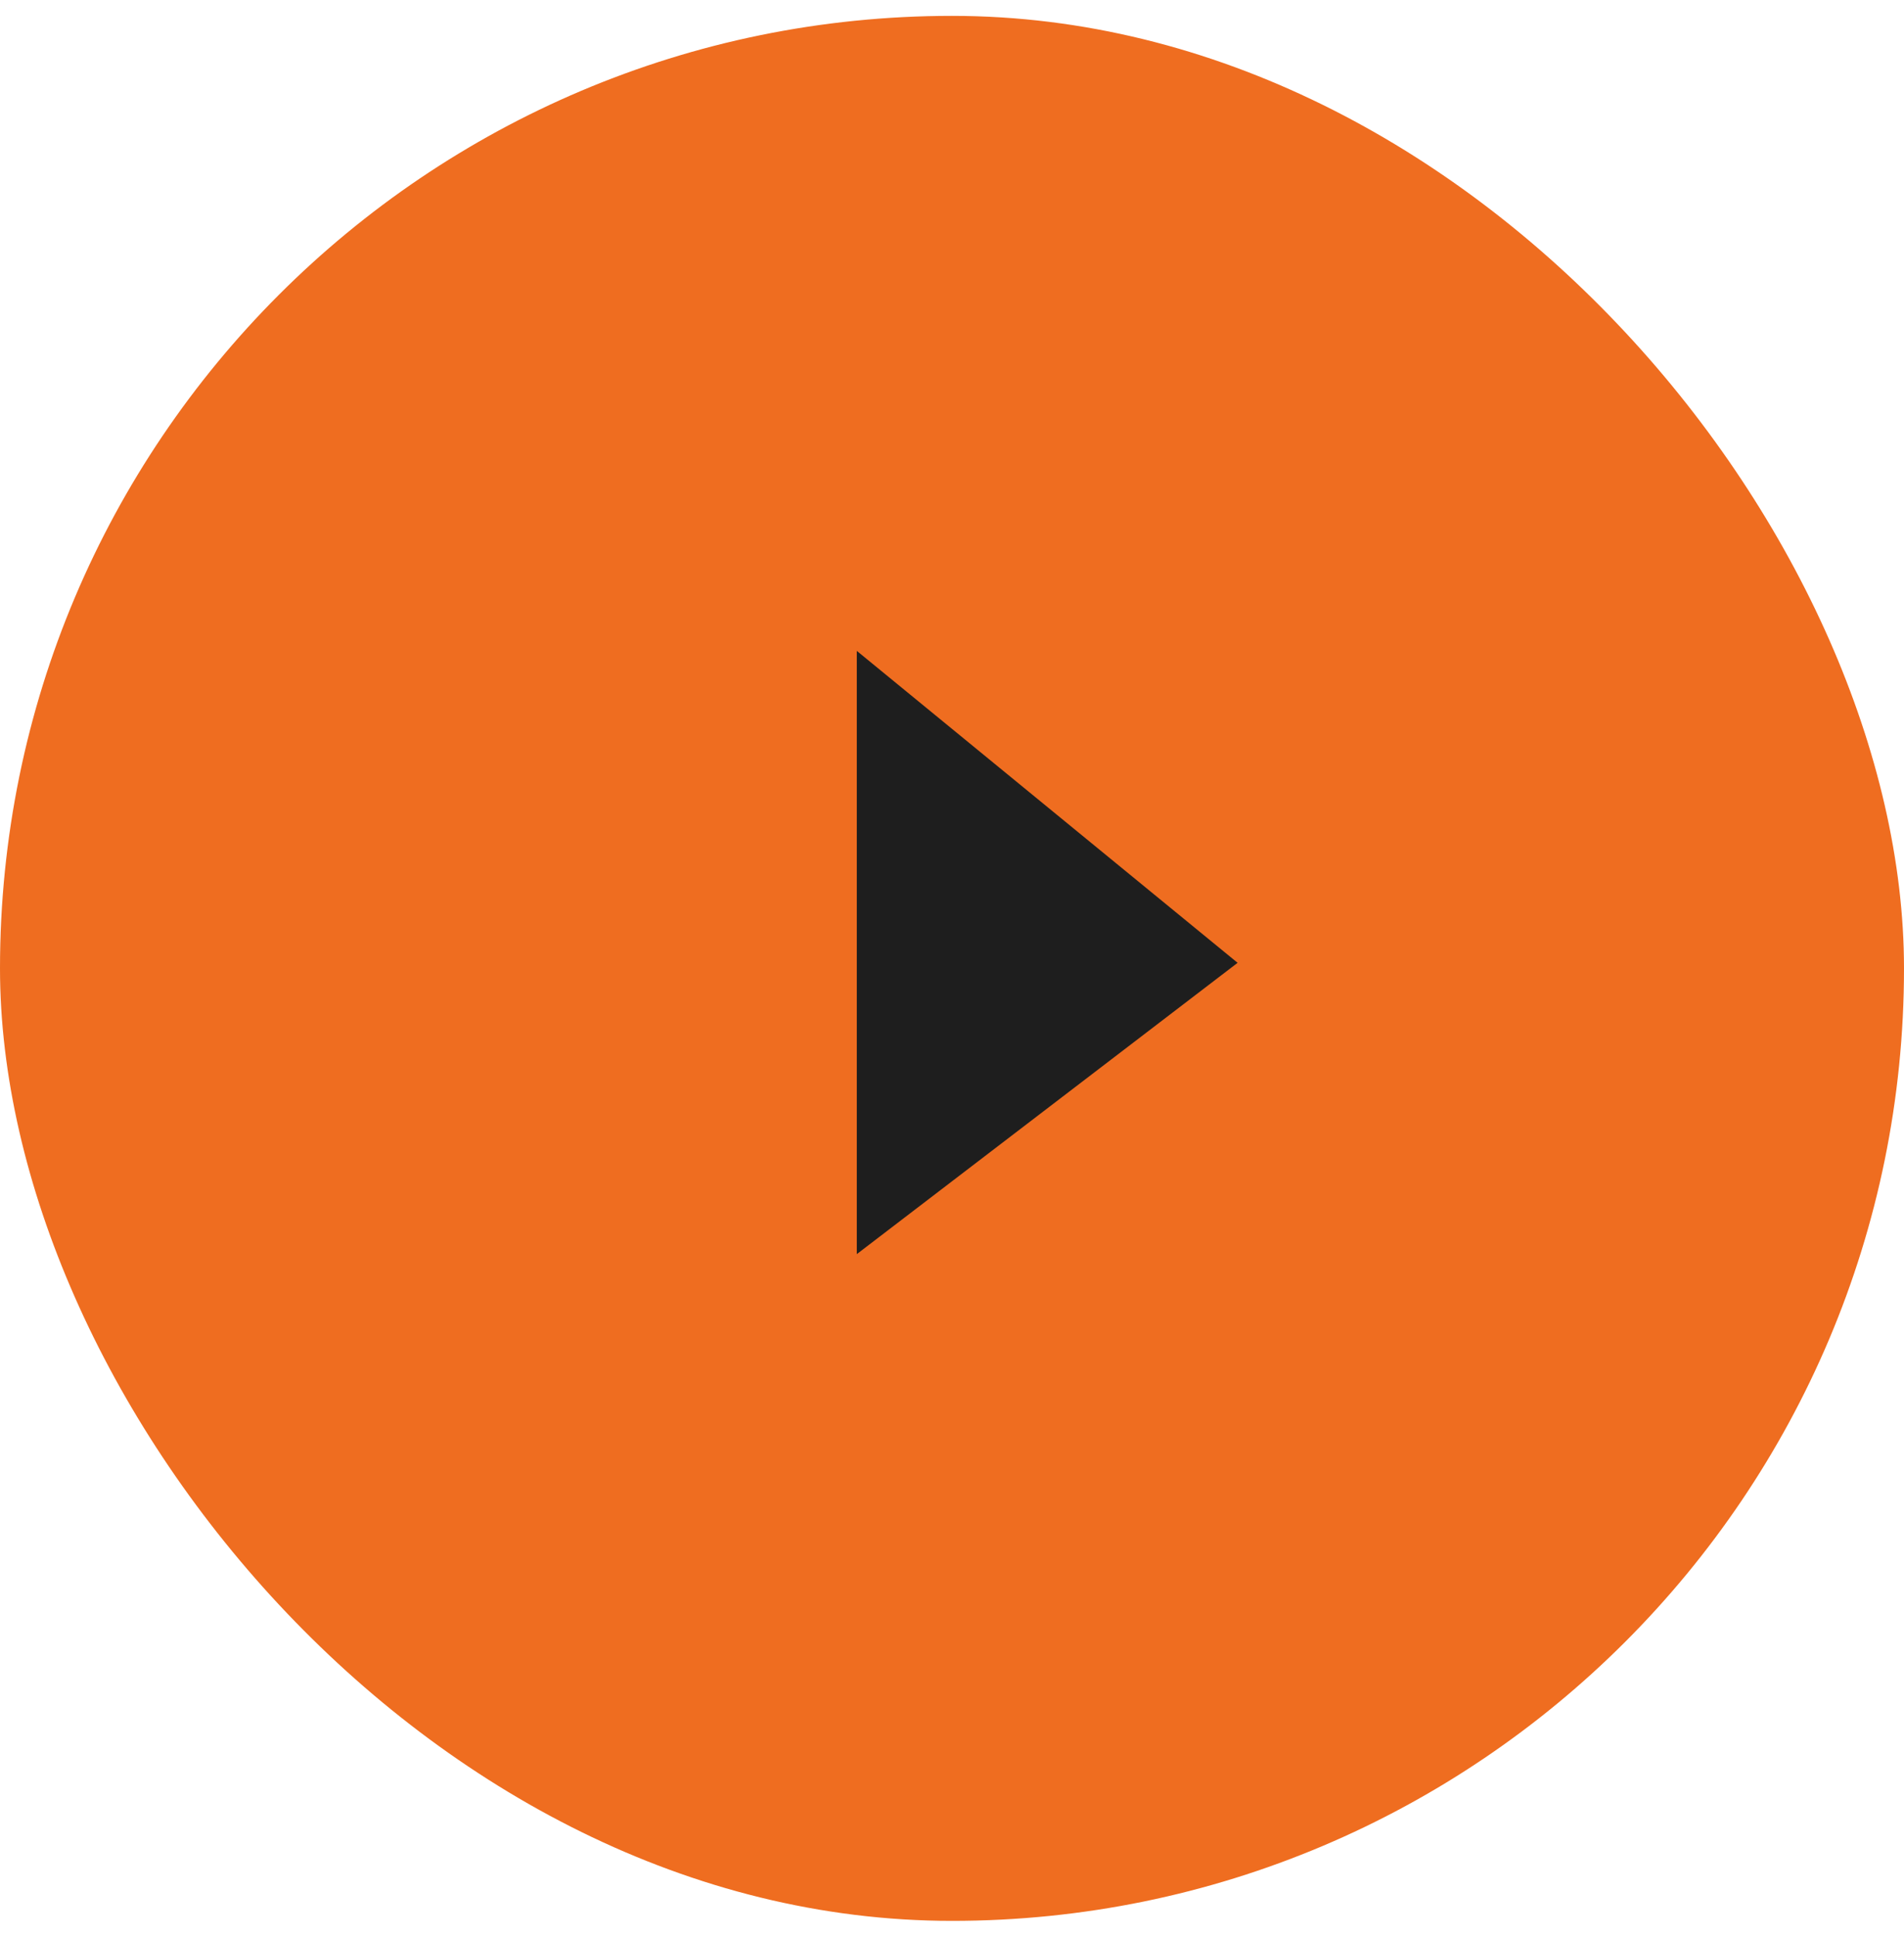 <svg xmlns="http://www.w3.org/2000/svg" width="60" height="61" fill="none"><rect width="60" height="60" y=".5" fill="#EF6D20" rx="30"/><path fill="#1E1E1E" d="M39 30.325 27 39.5v-19l12 9.825z"/></svg>